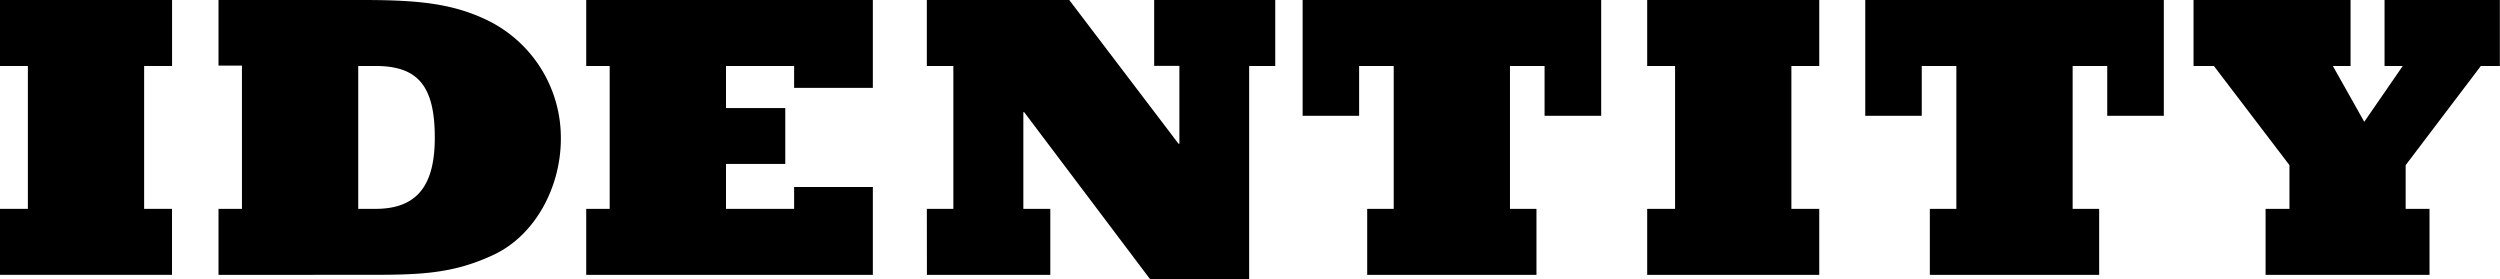<?xml version="1.0" encoding="UTF-8"?> <svg xmlns="http://www.w3.org/2000/svg" viewBox="0 0 867.25 96.89"><g id="Слой_2" data-name="Слой 2"><g id="Ebene_1" data-name="Ebene 1"><g id="Identity_hover" data-name="Identity hover"><path d="M0,72.45H9.67V22.89H0V0H59.69V22.89H50V72.45h9.67V95.34H0Z"></path><path d="M75.8,72.45h8.13V22.75H75.8V0h49.87c18.87,0,30.68,1.12,42.5,6.6a45.36,45.36,0,0,1,26.39,41.56c0,16.71-8.9,33.56-23.48,40.3-14.73,6.88-26.54,6.88-45.41,6.88H75.8Zm54.47,0c14.58,0,20.56-8.28,20.56-24.71,0-18.11-6-24.85-20.56-24.85h-6V72.45Z"></path><path d="M203.36,72.45h8.14V22.89h-8.14V0h99.43V30.47H275.48V22.89H251.85v14.6h20.56V56.87H251.85V72.45h23.63V64.87h27.31V95.34H203.36Z"></path><path d="M321.52,72.45h9.2V22.89h-9.2V0h49.4l37.9,49.85h.31v-27h-8.75V0h42V22.89h-9.05v74H399l-43.73-58H355V72.45h9.35V95.34h-42.8Z"></path><path d="M555.45,40.16H535.81V22.89h-12V72.45H533V95.34H474.28V72.45h9.2V22.89h-12V40.16H451.88V0H555.45Z"></path><path d="M571.41,72.45h9.67V22.89h-9.67V0H631.1V22.89h-9.67V72.45h9.67V95.34H571.41Z"></path><path d="M750.63,40.16H731V22.89H719V72.45h9.2V95.34H669.46V72.45h9.2V22.89h-12V40.16H647.06V0H750.63Z"></path><path d="M785.93,72.45h8.28V57.29L768,22.89h-7.06V0h54.47V22.89h-6.14l10.89,19.37,13.35-19.37H827.2V0h40V22.89h-6.6l-26.08,34.4V72.45h8.28V95.34H785.93Z"></path></g></g></g></svg> 